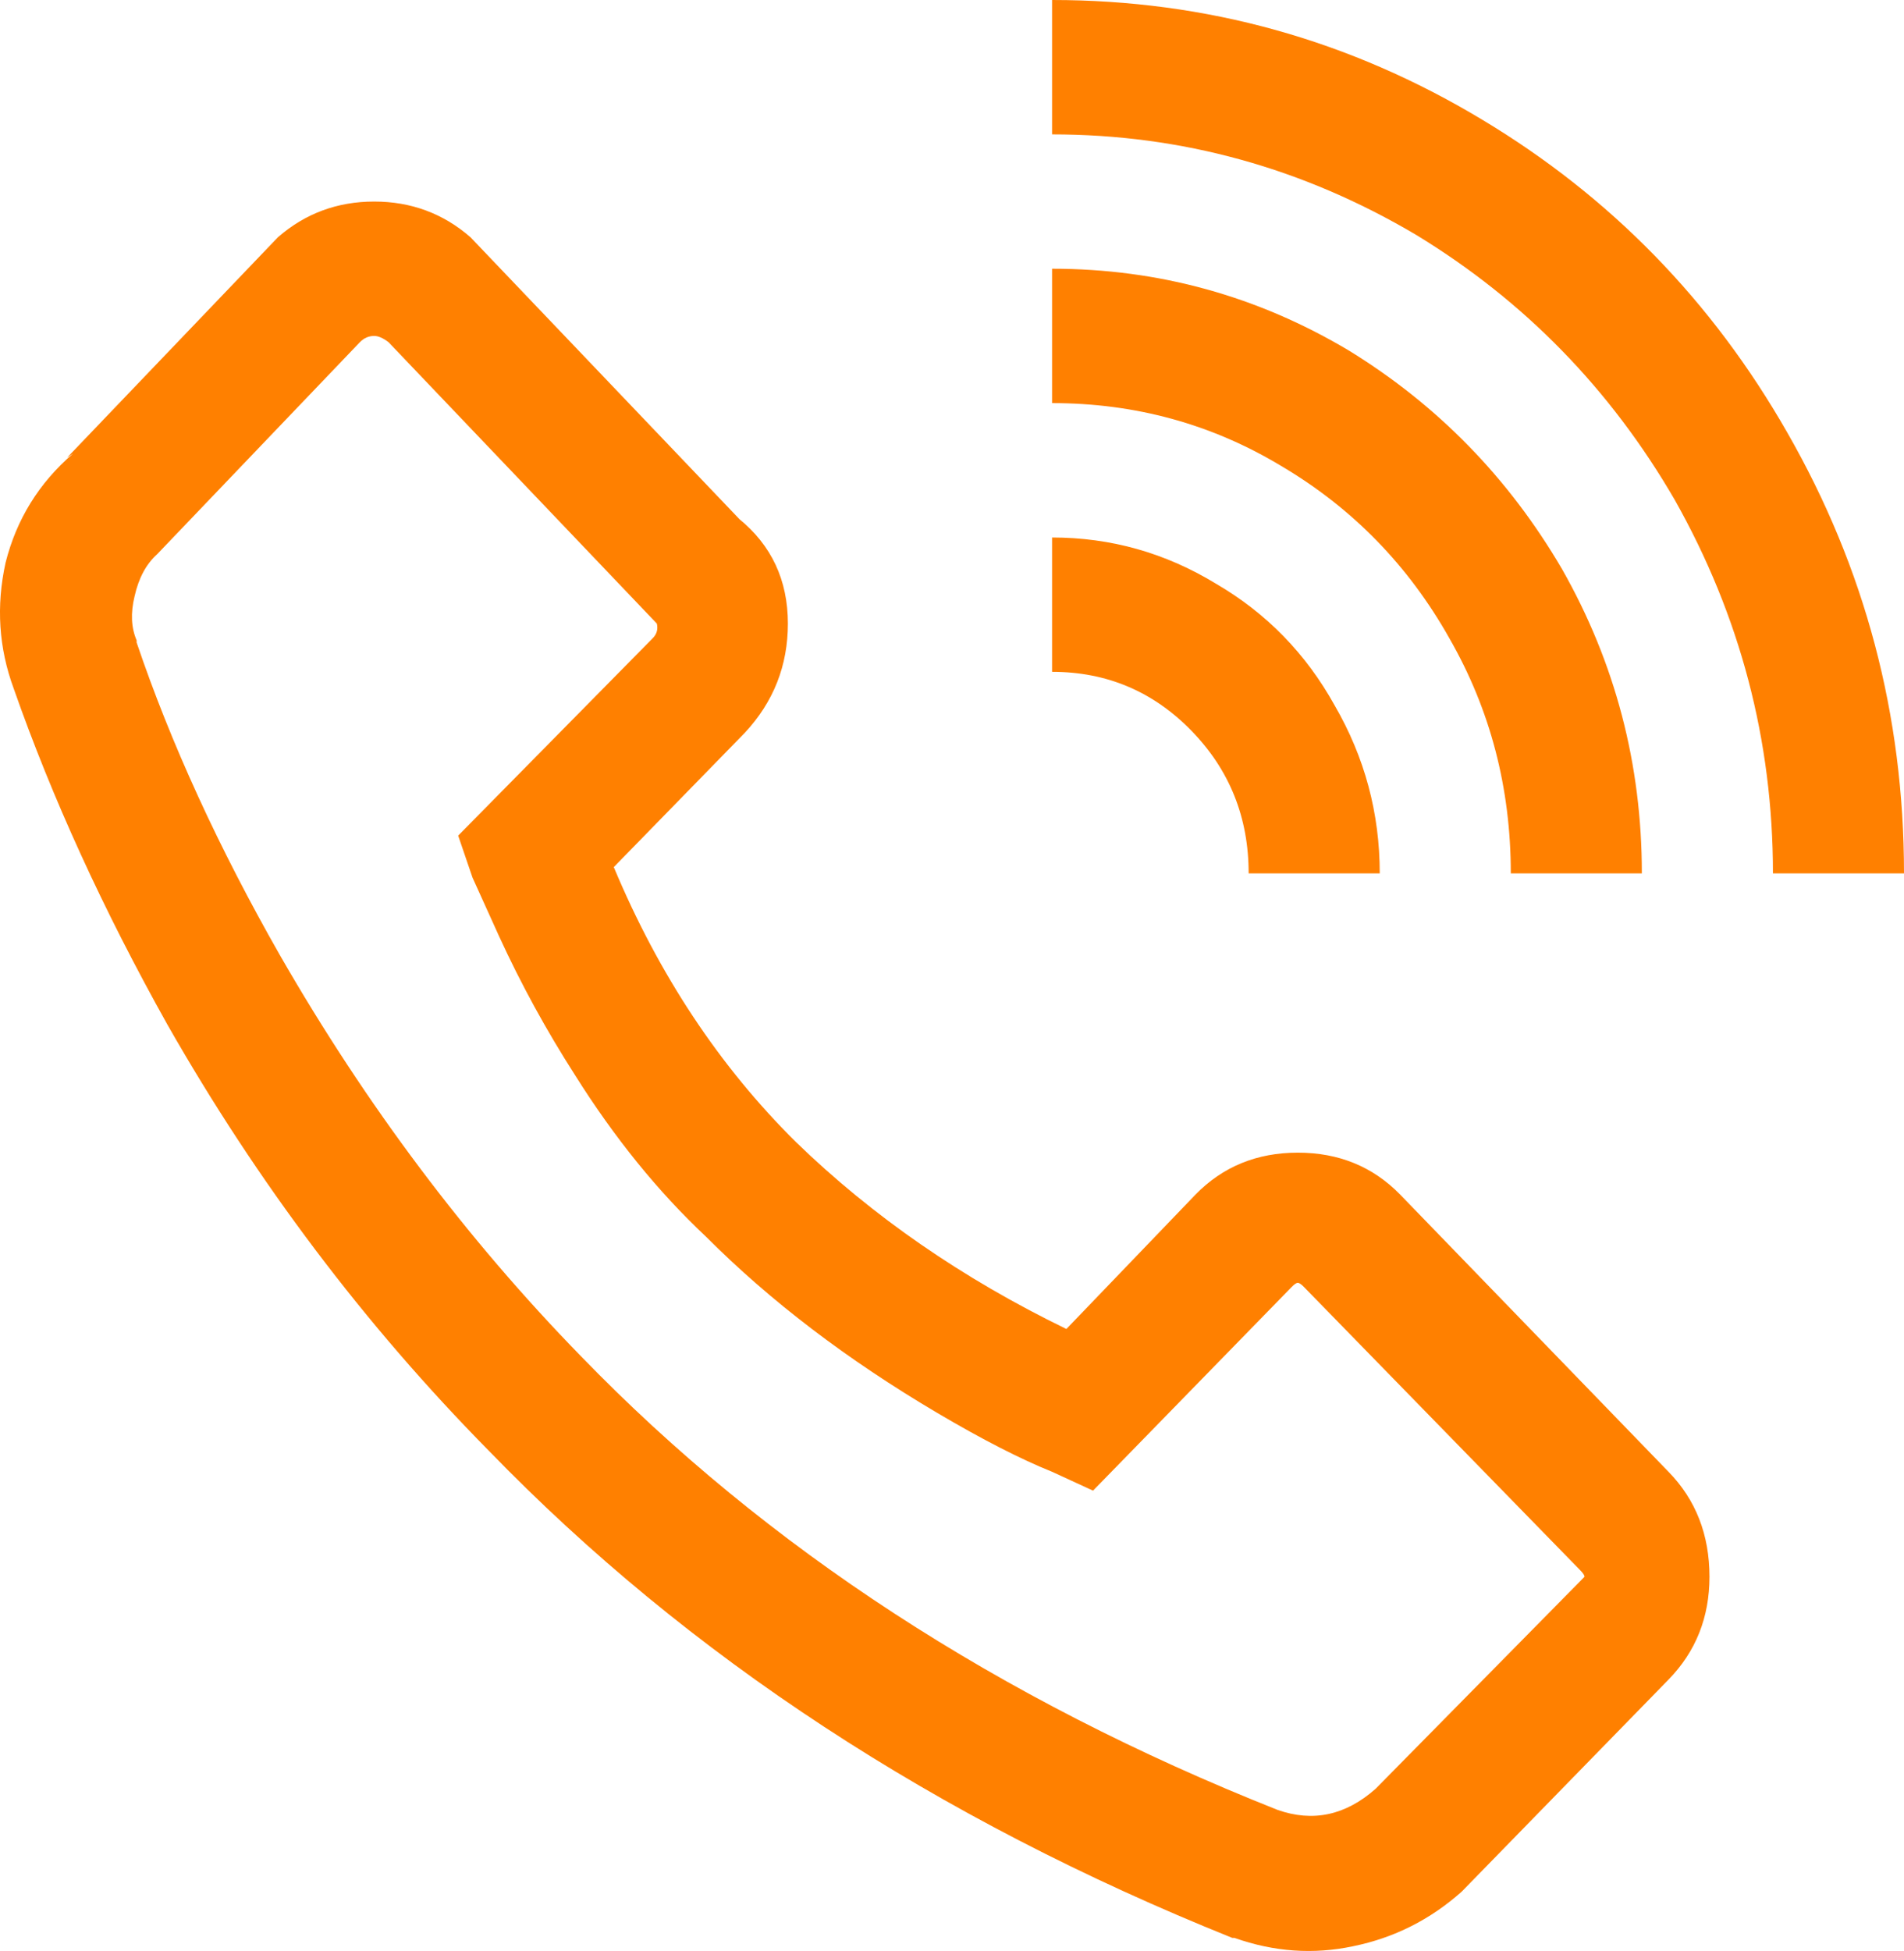 <svg xmlns="http://www.w3.org/2000/svg" width="41" height="42" viewBox="0 0 41 42" fill="none"><path d="M22.655 0V2.893C25.448 2.893 28.064 3.616 30.504 5.062C32.827 6.478 34.679 8.377 36.061 10.757C37.472 13.258 38.178 15.94 38.178 18.802H41C41 15.397 40.162 12.233 38.486 9.311C36.869 6.478 34.679 4.234 31.916 2.576C29.064 0.859 25.977 0 22.655 0ZM8.058 4.339C7.264 4.339 6.573 4.595 5.985 5.107L1.443 9.853L1.575 9.763C0.84 10.396 0.355 11.179 0.12 12.113C-0.086 13.047 -0.027 13.951 0.296 14.825C1.12 17.175 2.222 19.586 3.604 22.056C5.544 25.461 7.852 28.52 10.527 31.232C14.82 35.661 20.156 39.156 26.535 41.718H26.58C27.432 42.019 28.285 42.079 29.137 41.898C30.019 41.718 30.798 41.326 31.475 40.723L35.929 36.158C36.517 35.556 36.811 34.817 36.811 33.944C36.811 33.04 36.517 32.286 35.929 31.684L30.152 25.718C29.564 25.115 28.829 24.814 27.947 24.814C27.065 24.814 26.33 25.115 25.742 25.718L22.963 28.61C20.729 27.525 18.789 26.185 17.142 24.588C15.496 22.96 14.188 20.987 13.217 18.667L16.04 15.774C16.657 15.111 16.966 14.328 16.966 13.424C16.966 12.49 16.613 11.736 15.908 11.164L16.04 11.299L10.131 5.107C9.543 4.595 8.852 4.339 8.058 4.339ZM22.655 5.785V8.678C24.448 8.678 26.095 9.13 27.594 10.034C29.123 10.938 30.328 12.173 31.21 13.74C32.092 15.277 32.533 16.964 32.533 18.802H35.355C35.355 16.452 34.782 14.267 33.635 12.249C32.489 10.29 30.96 8.723 29.049 7.548C27.079 6.373 24.948 5.785 22.655 5.785ZM8.058 7.232C8.146 7.232 8.249 7.277 8.367 7.367L14.144 13.424C14.173 13.544 14.144 13.65 14.055 13.74L9.866 17.989L10.175 18.893L10.748 20.158C11.218 21.183 11.762 22.177 12.38 23.141C13.232 24.497 14.173 25.657 15.202 26.622C16.584 28.008 18.245 29.273 20.185 30.418C21.155 30.991 21.979 31.412 22.655 31.684L23.537 32.09L27.814 27.706C27.873 27.646 27.917 27.616 27.947 27.616C27.976 27.616 28.02 27.646 28.079 27.706L34.032 33.808C34.091 33.868 34.12 33.913 34.12 33.944C34.12 33.944 34.091 33.974 34.032 34.034L29.622 38.508C28.976 39.081 28.27 39.232 27.506 38.961C21.508 36.58 16.51 33.326 12.512 29.198C10.042 26.667 7.882 23.789 6.029 20.565C4.706 18.245 3.677 16 2.942 13.831V13.785C2.825 13.514 2.81 13.198 2.898 12.836C2.986 12.444 3.148 12.143 3.383 11.932L7.749 7.367C7.837 7.277 7.94 7.232 8.058 7.232ZM22.655 11.571V14.463C23.831 14.463 24.83 14.885 25.654 15.729C26.477 16.573 26.888 17.597 26.888 18.802H29.711C29.711 17.507 29.387 16.301 28.74 15.186C28.123 14.072 27.27 13.198 26.183 12.565C25.095 11.902 23.919 11.571 22.655 11.571Z" fill="#FF8000"></path></svg>